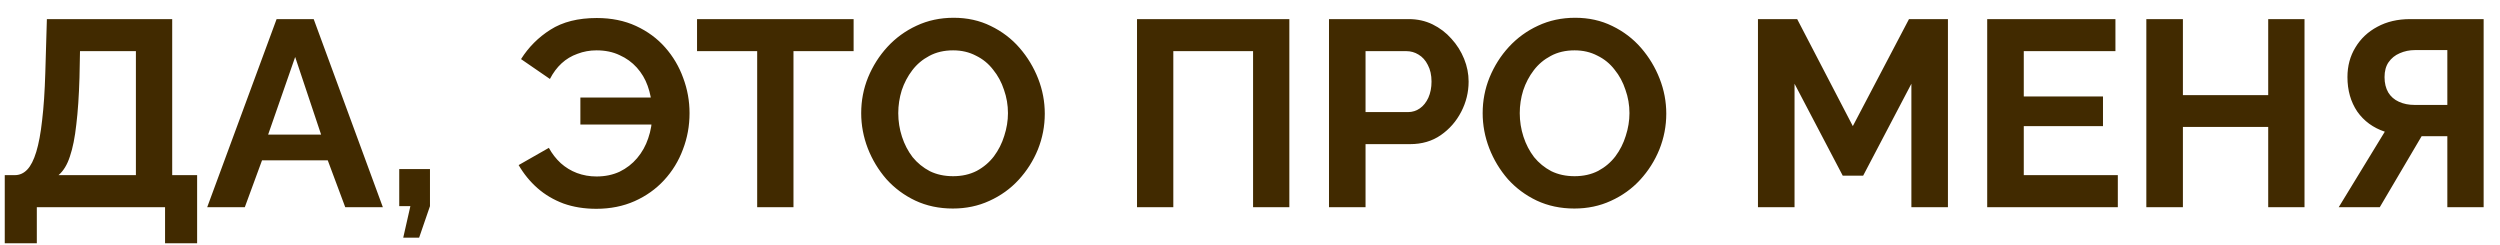 <?xml version="1.0" encoding="UTF-8"?> <svg xmlns="http://www.w3.org/2000/svg" width="92" height="9" viewBox="0 0 92 9" fill="none"><path d="M0.175 8.951V6.445H0.546C0.721 6.445 0.874 6.377 1.004 6.24C1.134 6.104 1.244 5.886 1.335 5.587C1.426 5.288 1.498 4.902 1.55 4.427C1.608 3.946 1.647 3.364 1.667 2.682L1.725 0.703H6.337V6.445H7.254V8.951H6.074V7.625H1.355V8.951H0.175ZM2.154 6.445H5.001V1.882H2.944L2.925 2.857C2.905 3.533 2.866 4.109 2.808 4.583C2.756 5.058 2.678 5.447 2.574 5.753C2.476 6.059 2.336 6.289 2.154 6.445ZM10.179 0.703H11.544L14.089 7.625H12.705L12.061 5.899H9.643L9.009 7.625H7.625L10.179 0.703ZM11.817 4.954L10.862 2.097L9.867 4.954H11.817ZM14.839 8.746L15.102 7.586H14.692V6.221H15.823V7.586L15.424 8.746H14.839ZM21.943 7.684C21.501 7.684 21.098 7.619 20.734 7.489C20.37 7.352 20.052 7.163 19.779 6.923C19.506 6.683 19.275 6.4 19.086 6.075L20.198 5.441C20.315 5.655 20.461 5.844 20.637 6.006C20.812 6.162 21.01 6.283 21.231 6.367C21.459 6.452 21.699 6.494 21.953 6.494C22.265 6.494 22.547 6.436 22.801 6.319C23.055 6.195 23.269 6.029 23.445 5.821C23.627 5.607 23.763 5.363 23.854 5.09C23.951 4.811 24 4.518 24 4.213L24.546 4.583H21.358V3.588H24.517L23.991 3.949C23.977 3.676 23.925 3.413 23.834 3.159C23.744 2.906 23.61 2.682 23.435 2.487C23.259 2.292 23.048 2.139 22.801 2.029C22.554 1.911 22.271 1.853 21.953 1.853C21.706 1.853 21.472 1.895 21.251 1.98C21.03 2.058 20.835 2.175 20.666 2.331C20.497 2.487 20.354 2.679 20.237 2.906L19.174 2.175C19.453 1.733 19.814 1.372 20.256 1.093C20.705 0.806 21.273 0.663 21.962 0.663C22.502 0.663 22.983 0.761 23.405 0.956C23.828 1.151 24.186 1.414 24.478 1.746C24.77 2.077 24.991 2.451 25.141 2.867C25.297 3.283 25.375 3.715 25.375 4.164C25.375 4.632 25.294 5.077 25.131 5.5C24.975 5.922 24.744 6.299 24.439 6.63C24.14 6.955 23.779 7.212 23.357 7.401C22.934 7.589 22.463 7.684 21.943 7.684ZM31.413 1.882H29.2V7.625H27.864V1.882H25.651V0.703H31.413V1.882ZM35.065 7.674C34.558 7.674 34.096 7.576 33.681 7.381C33.271 7.186 32.917 6.923 32.618 6.591C32.325 6.253 32.098 5.877 31.935 5.46C31.773 5.038 31.692 4.606 31.692 4.164C31.692 3.702 31.776 3.264 31.945 2.848C32.12 2.425 32.358 2.051 32.657 1.726C32.962 1.395 33.32 1.135 33.729 0.946C34.145 0.751 34.6 0.654 35.094 0.654C35.595 0.654 36.05 0.754 36.459 0.956C36.875 1.157 37.23 1.427 37.522 1.765C37.815 2.103 38.042 2.48 38.205 2.896C38.367 3.312 38.448 3.741 38.448 4.183C38.448 4.638 38.364 5.077 38.195 5.5C38.026 5.915 37.788 6.289 37.483 6.621C37.184 6.946 36.827 7.202 36.41 7.391C36.001 7.58 35.553 7.674 35.065 7.674ZM33.056 4.164C33.056 4.463 33.102 4.752 33.193 5.032C33.284 5.311 33.414 5.561 33.583 5.782C33.758 5.997 33.97 6.169 34.217 6.299C34.47 6.423 34.756 6.484 35.075 6.484C35.4 6.484 35.689 6.419 35.943 6.289C36.196 6.153 36.407 5.974 36.576 5.753C36.745 5.526 36.872 5.275 36.956 5.002C37.047 4.723 37.093 4.443 37.093 4.164C37.093 3.865 37.044 3.579 36.947 3.306C36.856 3.026 36.722 2.779 36.547 2.565C36.378 2.344 36.167 2.171 35.913 2.048C35.666 1.918 35.387 1.853 35.075 1.853C34.743 1.853 34.451 1.921 34.197 2.058C33.95 2.188 33.742 2.363 33.573 2.584C33.404 2.805 33.274 3.052 33.183 3.325C33.099 3.598 33.056 3.878 33.056 4.164ZM41.842 7.625V0.703H47.448V7.625H46.113V1.882H43.178V7.625H41.842ZM48.907 7.625V0.703H51.841C52.16 0.703 52.452 0.767 52.719 0.897C52.985 1.028 53.216 1.203 53.411 1.424C53.613 1.645 53.769 1.892 53.879 2.165C53.99 2.438 54.045 2.717 54.045 3.003C54.045 3.393 53.954 3.764 53.772 4.115C53.59 4.466 53.34 4.752 53.021 4.973C52.703 5.194 52.326 5.304 51.89 5.304H50.252V7.625H48.907ZM50.252 4.125H51.812C51.975 4.125 52.121 4.079 52.251 3.988C52.381 3.897 52.485 3.767 52.563 3.598C52.641 3.423 52.68 3.224 52.68 3.003C52.68 2.763 52.634 2.558 52.543 2.389C52.459 2.22 52.345 2.094 52.202 2.009C52.066 1.925 51.916 1.882 51.754 1.882H50.252V4.125ZM57.936 7.674C57.429 7.674 56.967 7.576 56.551 7.381C56.142 7.186 55.787 6.923 55.488 6.591C55.196 6.253 54.968 5.877 54.806 5.46C54.643 5.038 54.562 4.606 54.562 4.164C54.562 3.702 54.647 3.264 54.816 2.848C54.991 2.425 55.228 2.051 55.527 1.726C55.833 1.395 56.19 1.135 56.6 0.946C57.016 0.751 57.471 0.654 57.965 0.654C58.465 0.654 58.92 0.754 59.33 0.956C59.746 1.157 60.1 1.427 60.393 1.765C60.685 2.103 60.913 2.48 61.075 2.896C61.238 3.312 61.319 3.741 61.319 4.183C61.319 4.638 61.234 5.077 61.065 5.5C60.896 5.915 60.659 6.289 60.354 6.621C60.055 6.946 59.697 7.202 59.281 7.391C58.872 7.58 58.423 7.674 57.936 7.674ZM55.927 4.164C55.927 4.463 55.973 4.752 56.064 5.032C56.155 5.311 56.285 5.561 56.454 5.782C56.629 5.997 56.84 6.169 57.087 6.299C57.341 6.423 57.627 6.484 57.945 6.484C58.27 6.484 58.56 6.419 58.813 6.289C59.067 6.153 59.278 5.974 59.447 5.753C59.616 5.526 59.743 5.275 59.827 5.002C59.918 4.723 59.964 4.443 59.964 4.164C59.964 3.865 59.915 3.579 59.817 3.306C59.726 3.026 59.593 2.779 59.418 2.565C59.249 2.344 59.037 2.171 58.784 2.048C58.537 1.918 58.257 1.853 57.945 1.853C57.614 1.853 57.321 1.921 57.068 2.058C56.821 2.188 56.613 2.363 56.444 2.584C56.275 2.805 56.145 3.052 56.054 3.325C55.969 3.598 55.927 3.878 55.927 4.164ZM70.339 7.625V3.082L68.564 6.465H67.813L66.039 3.082V7.625H64.693V0.703H66.136L68.184 4.641L70.251 0.703H71.684V7.625H70.339ZM77.936 6.445V7.625H73.129V0.703H77.848V1.882H74.475V3.55H77.39V4.641H74.475V6.445H77.936ZM84.806 0.703V7.625H83.47V4.671H80.331V7.625H78.985V0.703H80.331V3.501H83.47V0.703H84.806ZM86.065 7.625L87.761 4.846C87.332 4.703 86.994 4.456 86.747 4.105C86.507 3.748 86.386 3.325 86.386 2.838C86.386 2.428 86.484 2.064 86.679 1.746C86.874 1.421 87.144 1.167 87.488 0.985C87.833 0.797 88.236 0.703 88.697 0.703H91.398V7.625H90.062V5.012H89.36C89.321 5.012 89.279 5.012 89.233 5.012C89.194 5.012 89.155 5.012 89.116 5.012L87.576 7.625H86.065ZM88.853 3.861H90.062V1.843H88.873C88.671 1.843 88.483 1.882 88.307 1.96C88.138 2.032 88.002 2.142 87.898 2.292C87.8 2.435 87.751 2.617 87.751 2.838C87.751 3.059 87.797 3.247 87.888 3.403C87.979 3.553 88.109 3.667 88.278 3.744C88.447 3.822 88.639 3.861 88.853 3.861Z" fill="#412A00"></path></svg> 